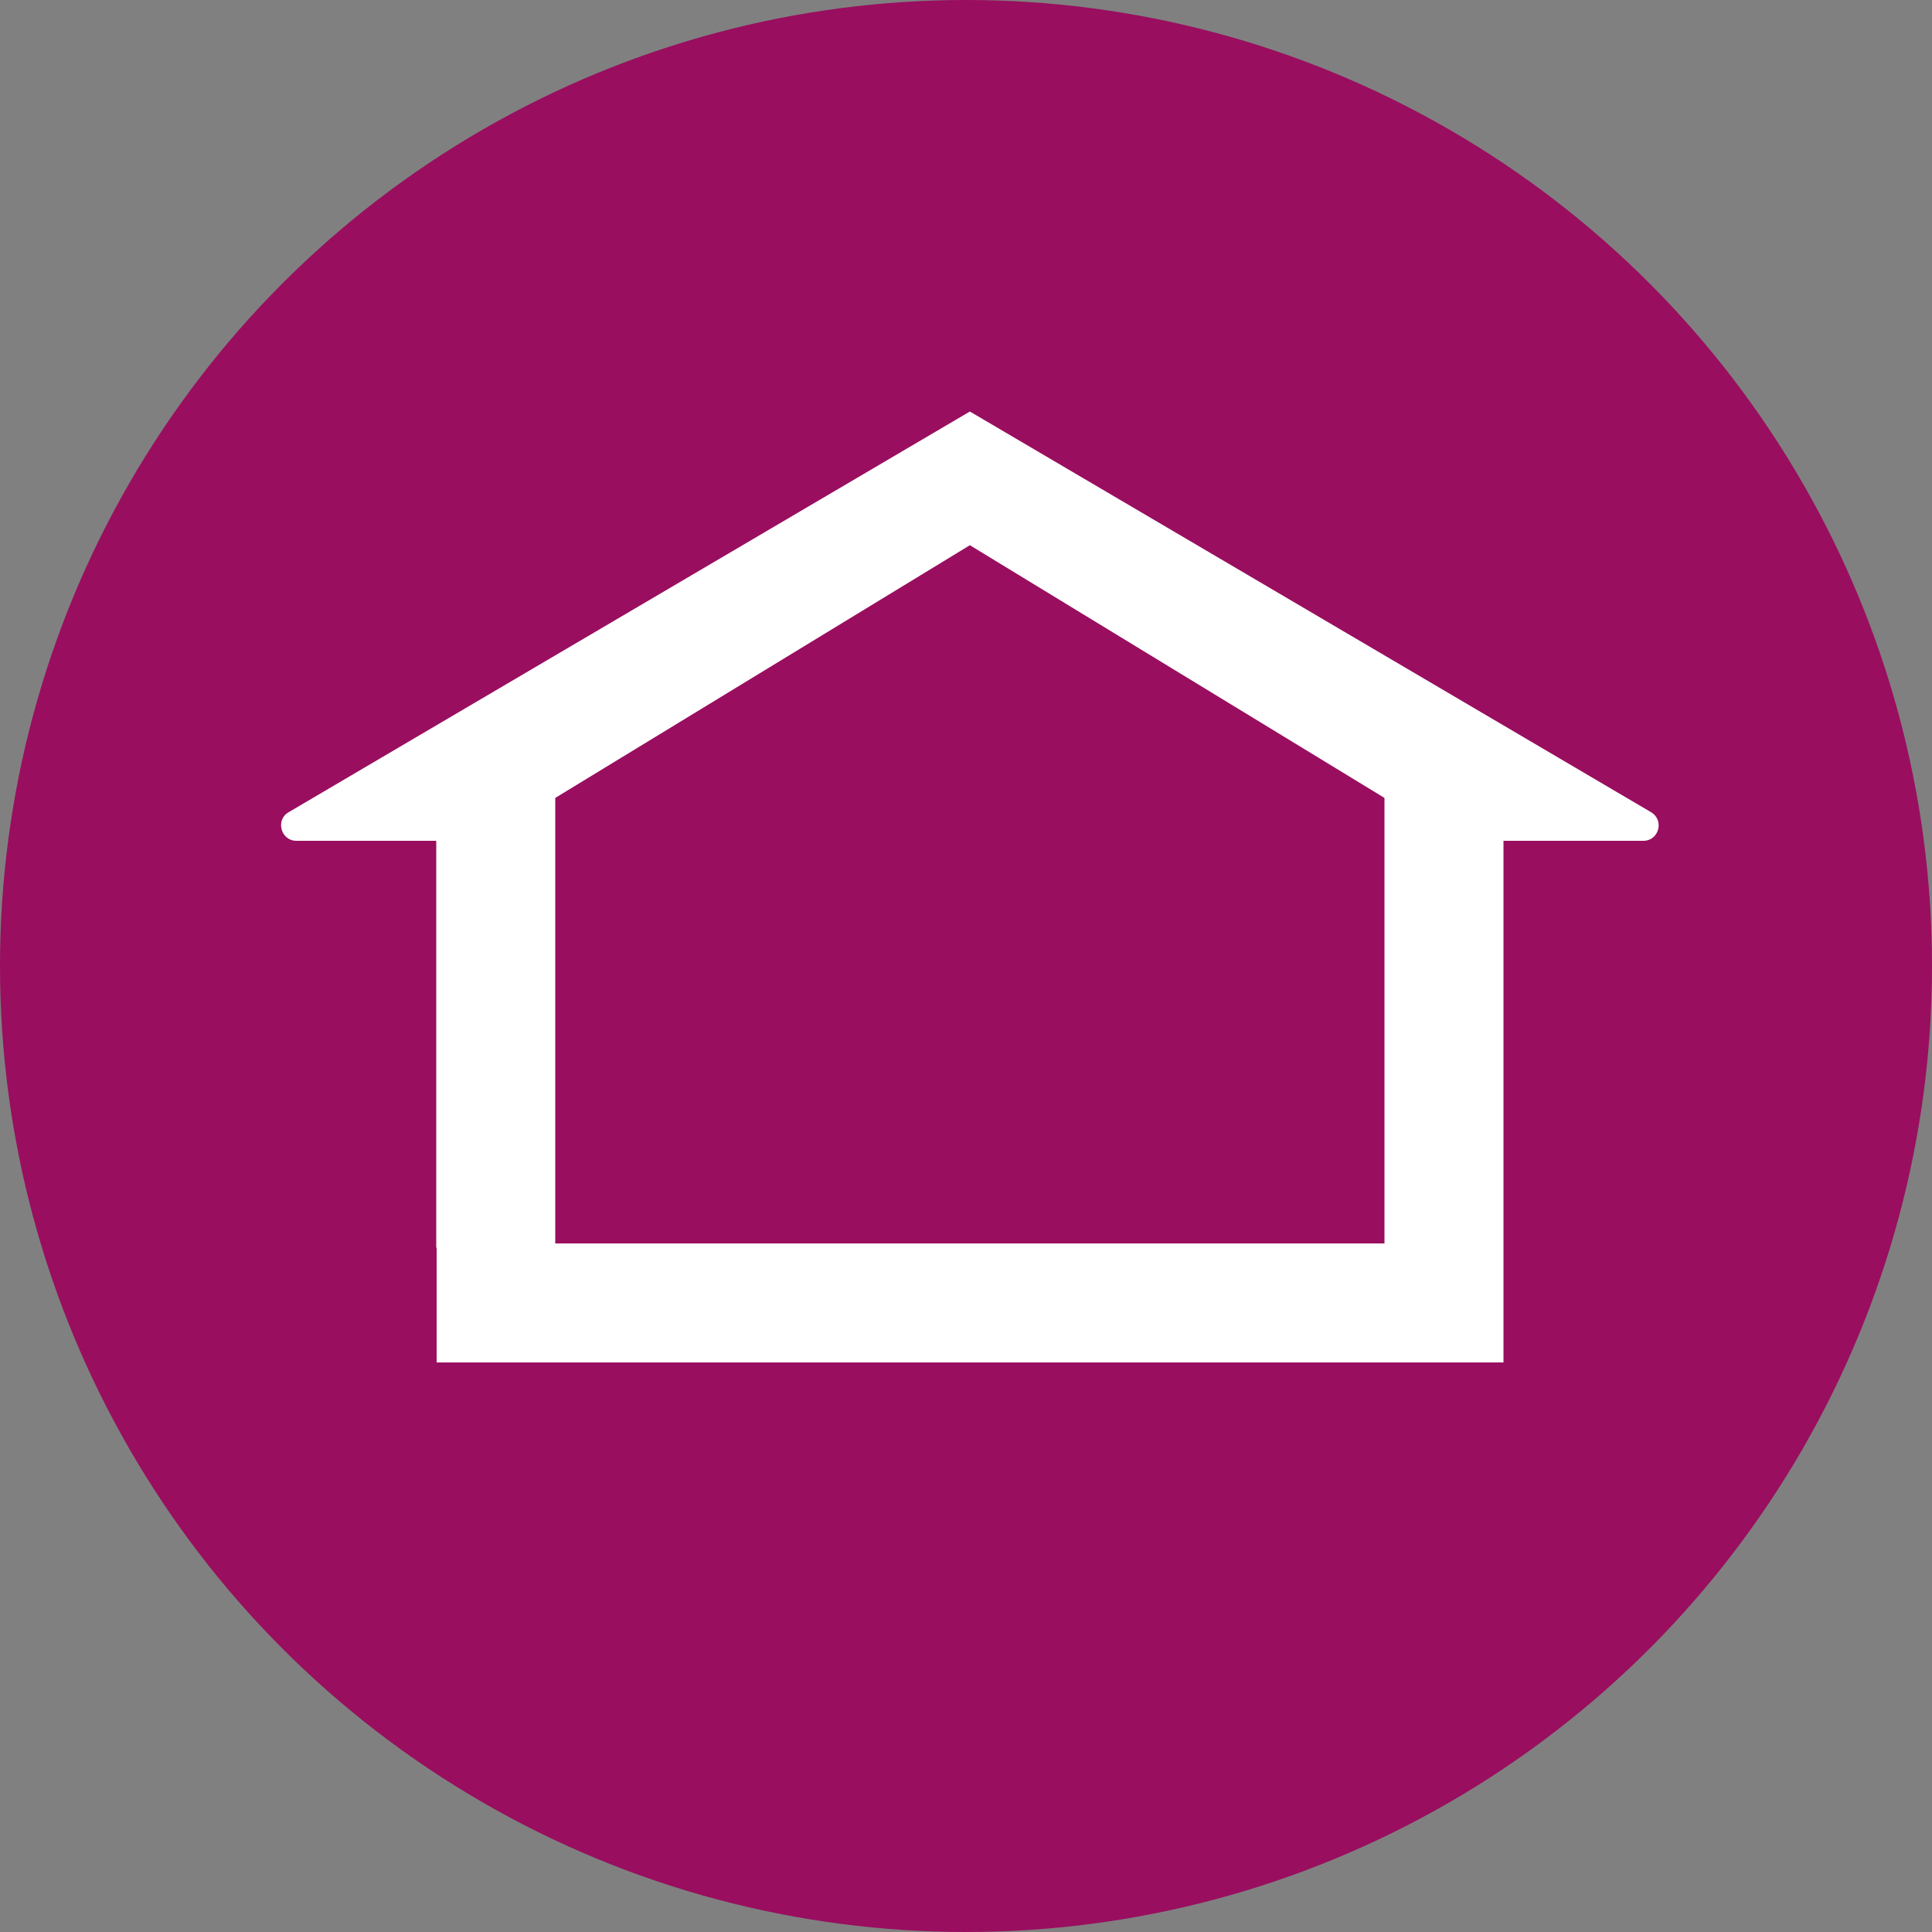 <?xml version="1.0" encoding="UTF-8"?>
<!-- Generator: Adobe Illustrator 27.8.0, SVG Export Plug-In . SVG Version: 6.00 Build 0)  -->
<svg xmlns="http://www.w3.org/2000/svg" xmlns:xlink="http://www.w3.org/1999/xlink" version="1.1" id="Ebene_1" x="0px" y="0px" viewBox="0 0 500 500" style="enable-background:new 0 0 500 500;" xml:space="preserve">
<rect x="0" y="0" width="500" height="500" fill="#808080" stroke="none"/>
<style type="text/css">
	.st0{fill:#990E5F;}
	.st1{fill:#FFFFFF;}
</style>
<circle class="st0" cx="250" cy="250" r="250"></circle>
<path class="st1" d="M251,106.5L74.7,210.2c-3.5,2-2,7.4,2,7.4h36.2v105.3h0.1v29.7h276.1v-29.7v-1.1V217.6h36.2c4,0,5.5-5.3,2-7.4  L251,106.5z M143.7,321.8V206.5L251,141.1l107.3,65.4v115.3H143.7z"></path>
</svg>
